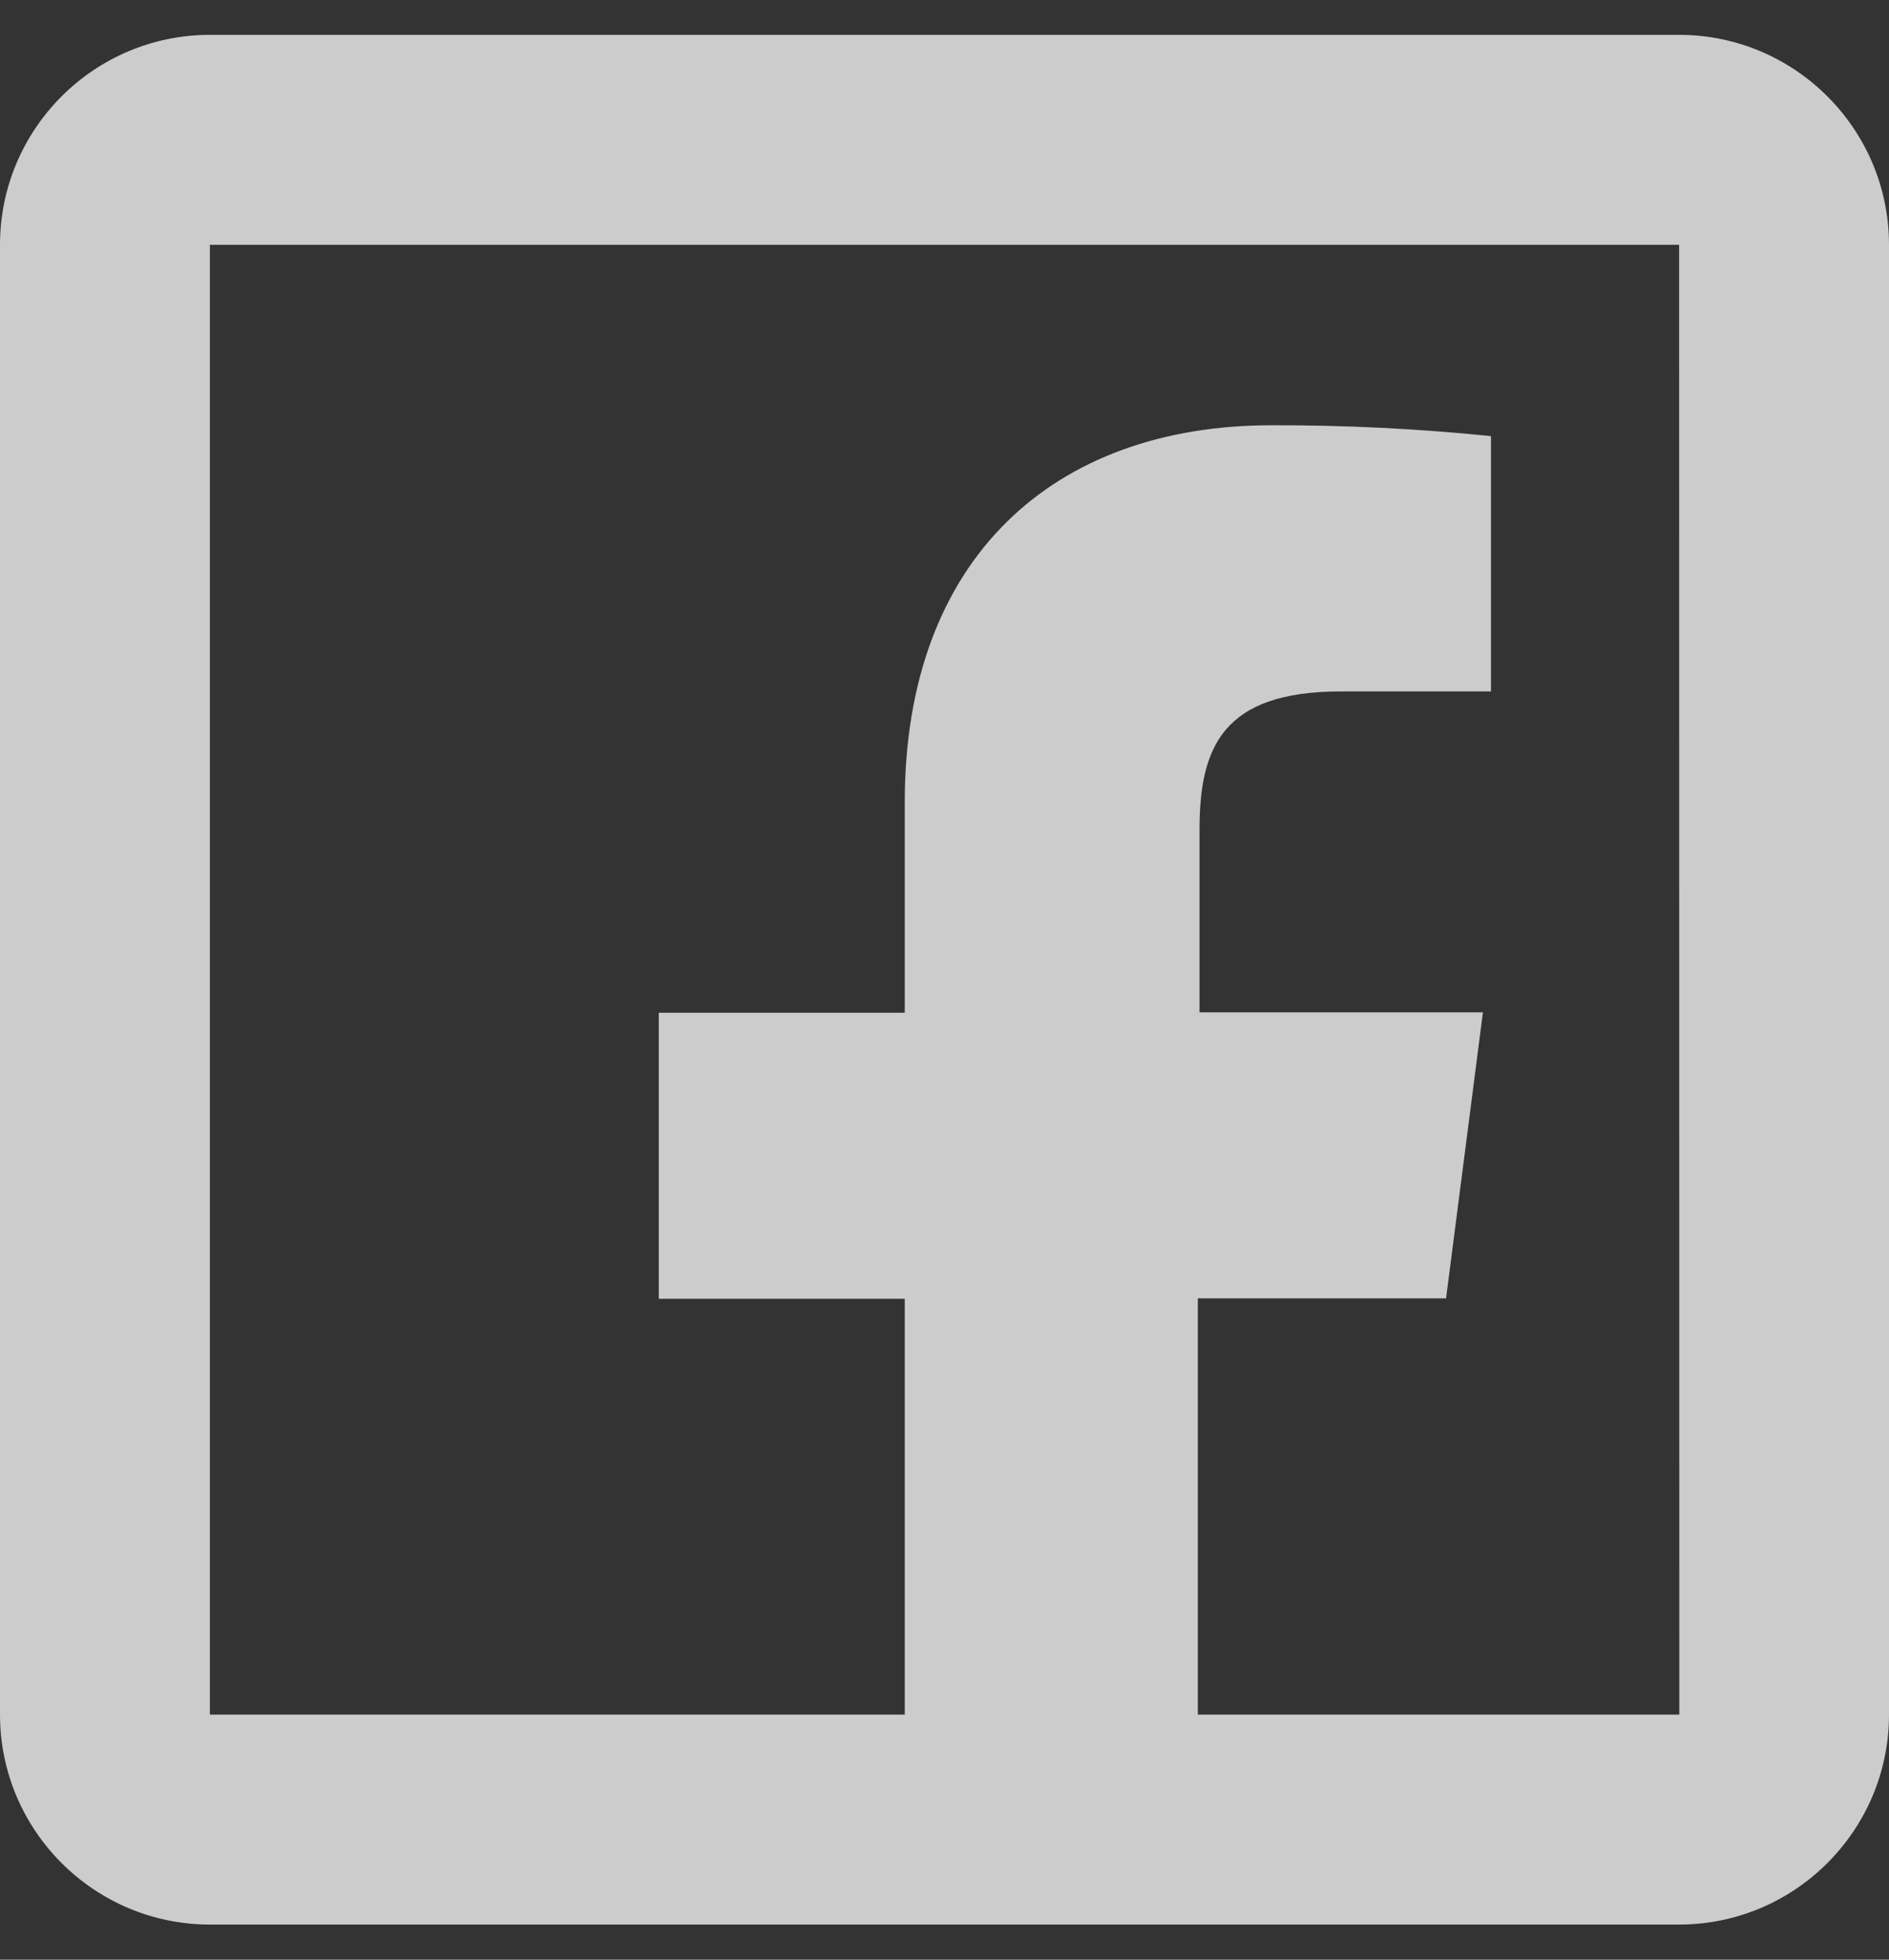 <svg width="27" height="28" viewBox="0 0 27 28" fill="none" xmlns="http://www.w3.org/2000/svg">
<rect x="0" y="0" width="27" height="28" fill="#333333" stroke="none"/>
<path opacity="0.75" d="M3 0.498C1.345 0.498 0 1.844 0 3.498V24.498C0 26.152 1.345 27.498 3 27.498H12.932H17.121H24C25.654 27.498 27 26.152 27 24.498V3.498C27 1.844 25.654 0.498 24 0.498H3ZM3 3.498H24L24.003 24.498H17.121V18.551H20.669L21.196 14.464H17.145V11.859C17.145 10.677 17.474 9.879 19.169 9.879H21.311V6.231C20.268 6.125 19.221 6.073 18.173 6.076C15.062 6.076 12.932 7.975 12.932 11.461V14.47H9.416V18.557H12.932V24.498H3V3.498Z" fill="white"/>
</svg>
